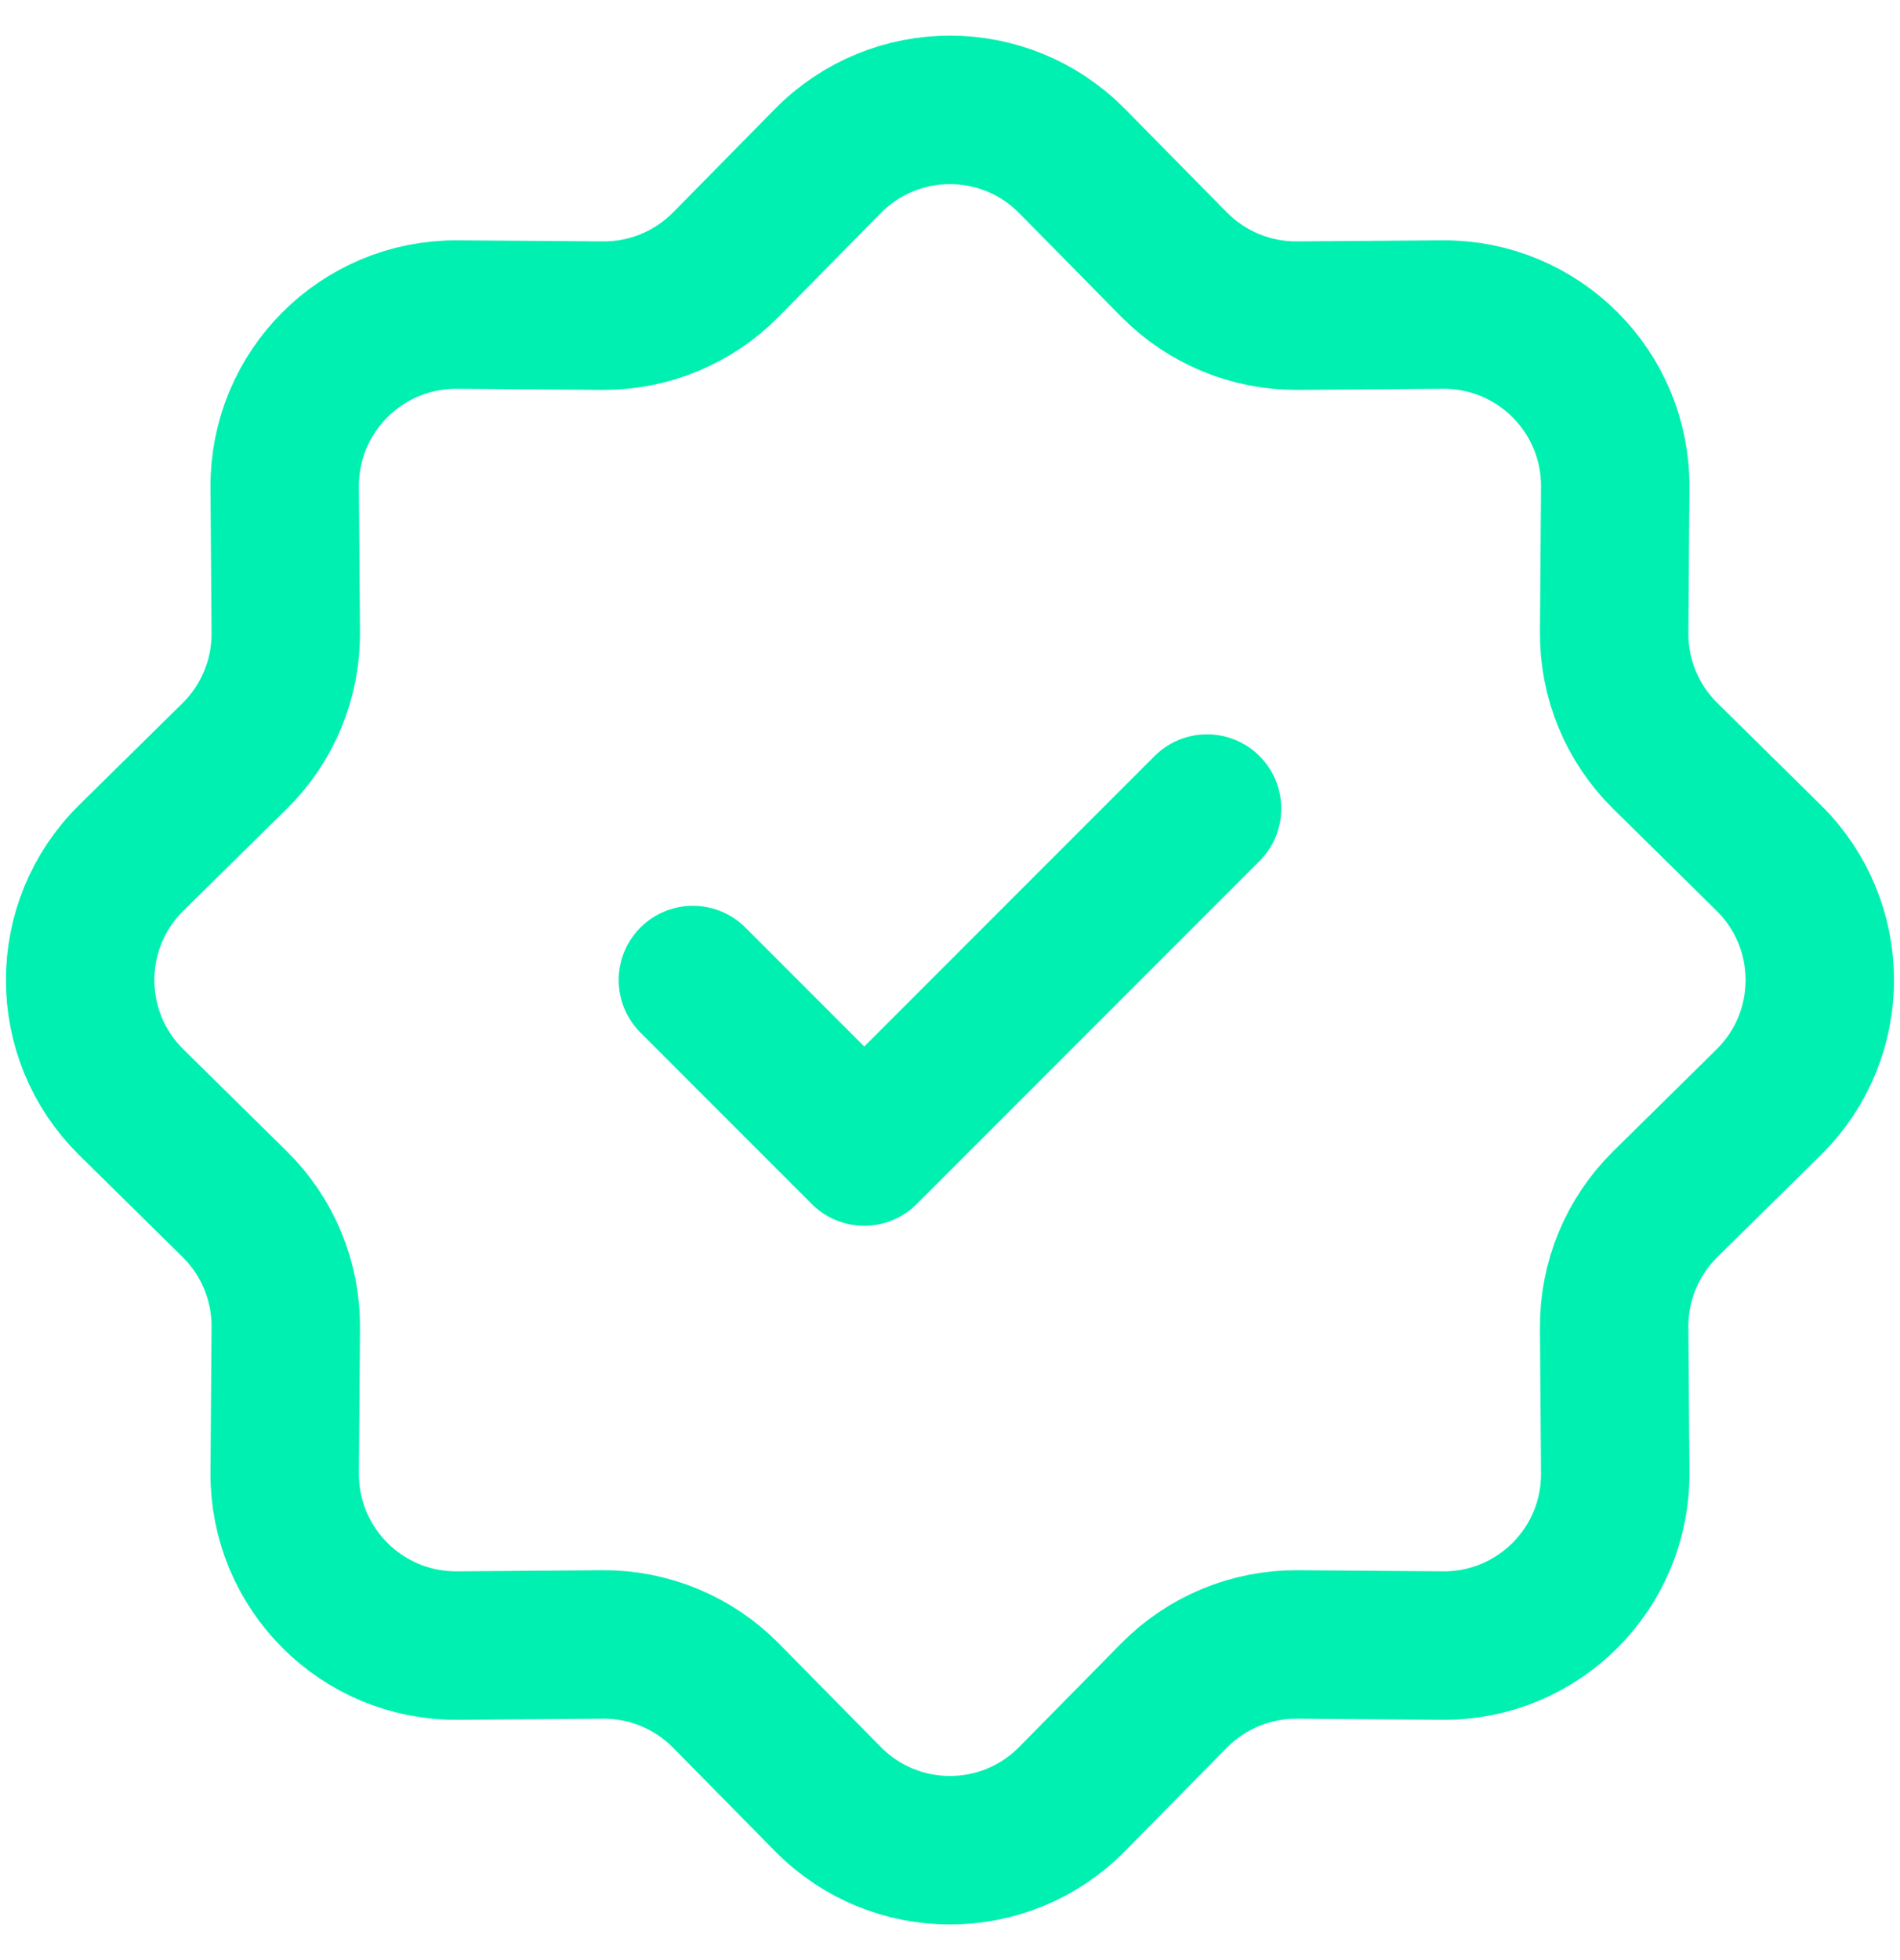<svg width="32" height="33" viewBox="0 0 32 33" fill="none" xmlns="http://www.w3.org/2000/svg">
<path d="M11.67 16.5L14.556 19.387L20.329 13.613M10.149 5.314L7.703 5.296C6.092 5.284 4.783 6.593 4.795 8.204L4.813 10.649C4.819 11.43 4.509 12.18 3.953 12.727L2.21 14.444C1.063 15.575 1.063 17.426 2.21 18.556L3.953 20.273C4.509 20.821 4.819 21.57 4.813 22.351L4.795 24.796C4.783 26.407 6.092 27.717 7.703 27.705L10.149 27.686C10.929 27.68 11.679 27.991 12.227 28.547L13.943 30.289C15.074 31.437 16.925 31.437 18.056 30.289L19.772 28.547C20.32 27.991 21.07 27.68 21.85 27.686L24.296 27.705C25.907 27.717 27.216 26.407 27.204 24.796L27.186 22.351C27.18 21.57 27.491 20.821 28.047 20.273L29.789 18.556C30.936 17.426 30.936 15.575 29.789 14.444L28.047 12.727C27.491 12.18 27.18 11.43 27.186 10.649L27.204 8.204C27.216 6.593 25.907 5.284 24.296 5.296L21.85 5.314C21.07 5.32 20.32 5.009 19.772 4.453L18.056 2.711C16.925 1.563 15.074 1.563 13.943 2.711L12.227 4.453C11.679 5.009 10.929 5.32 10.149 5.314Z" stroke="#00F0B1" stroke-width="2.5" stroke-linecap="round" stroke-linejoin="round"/>
</svg>
